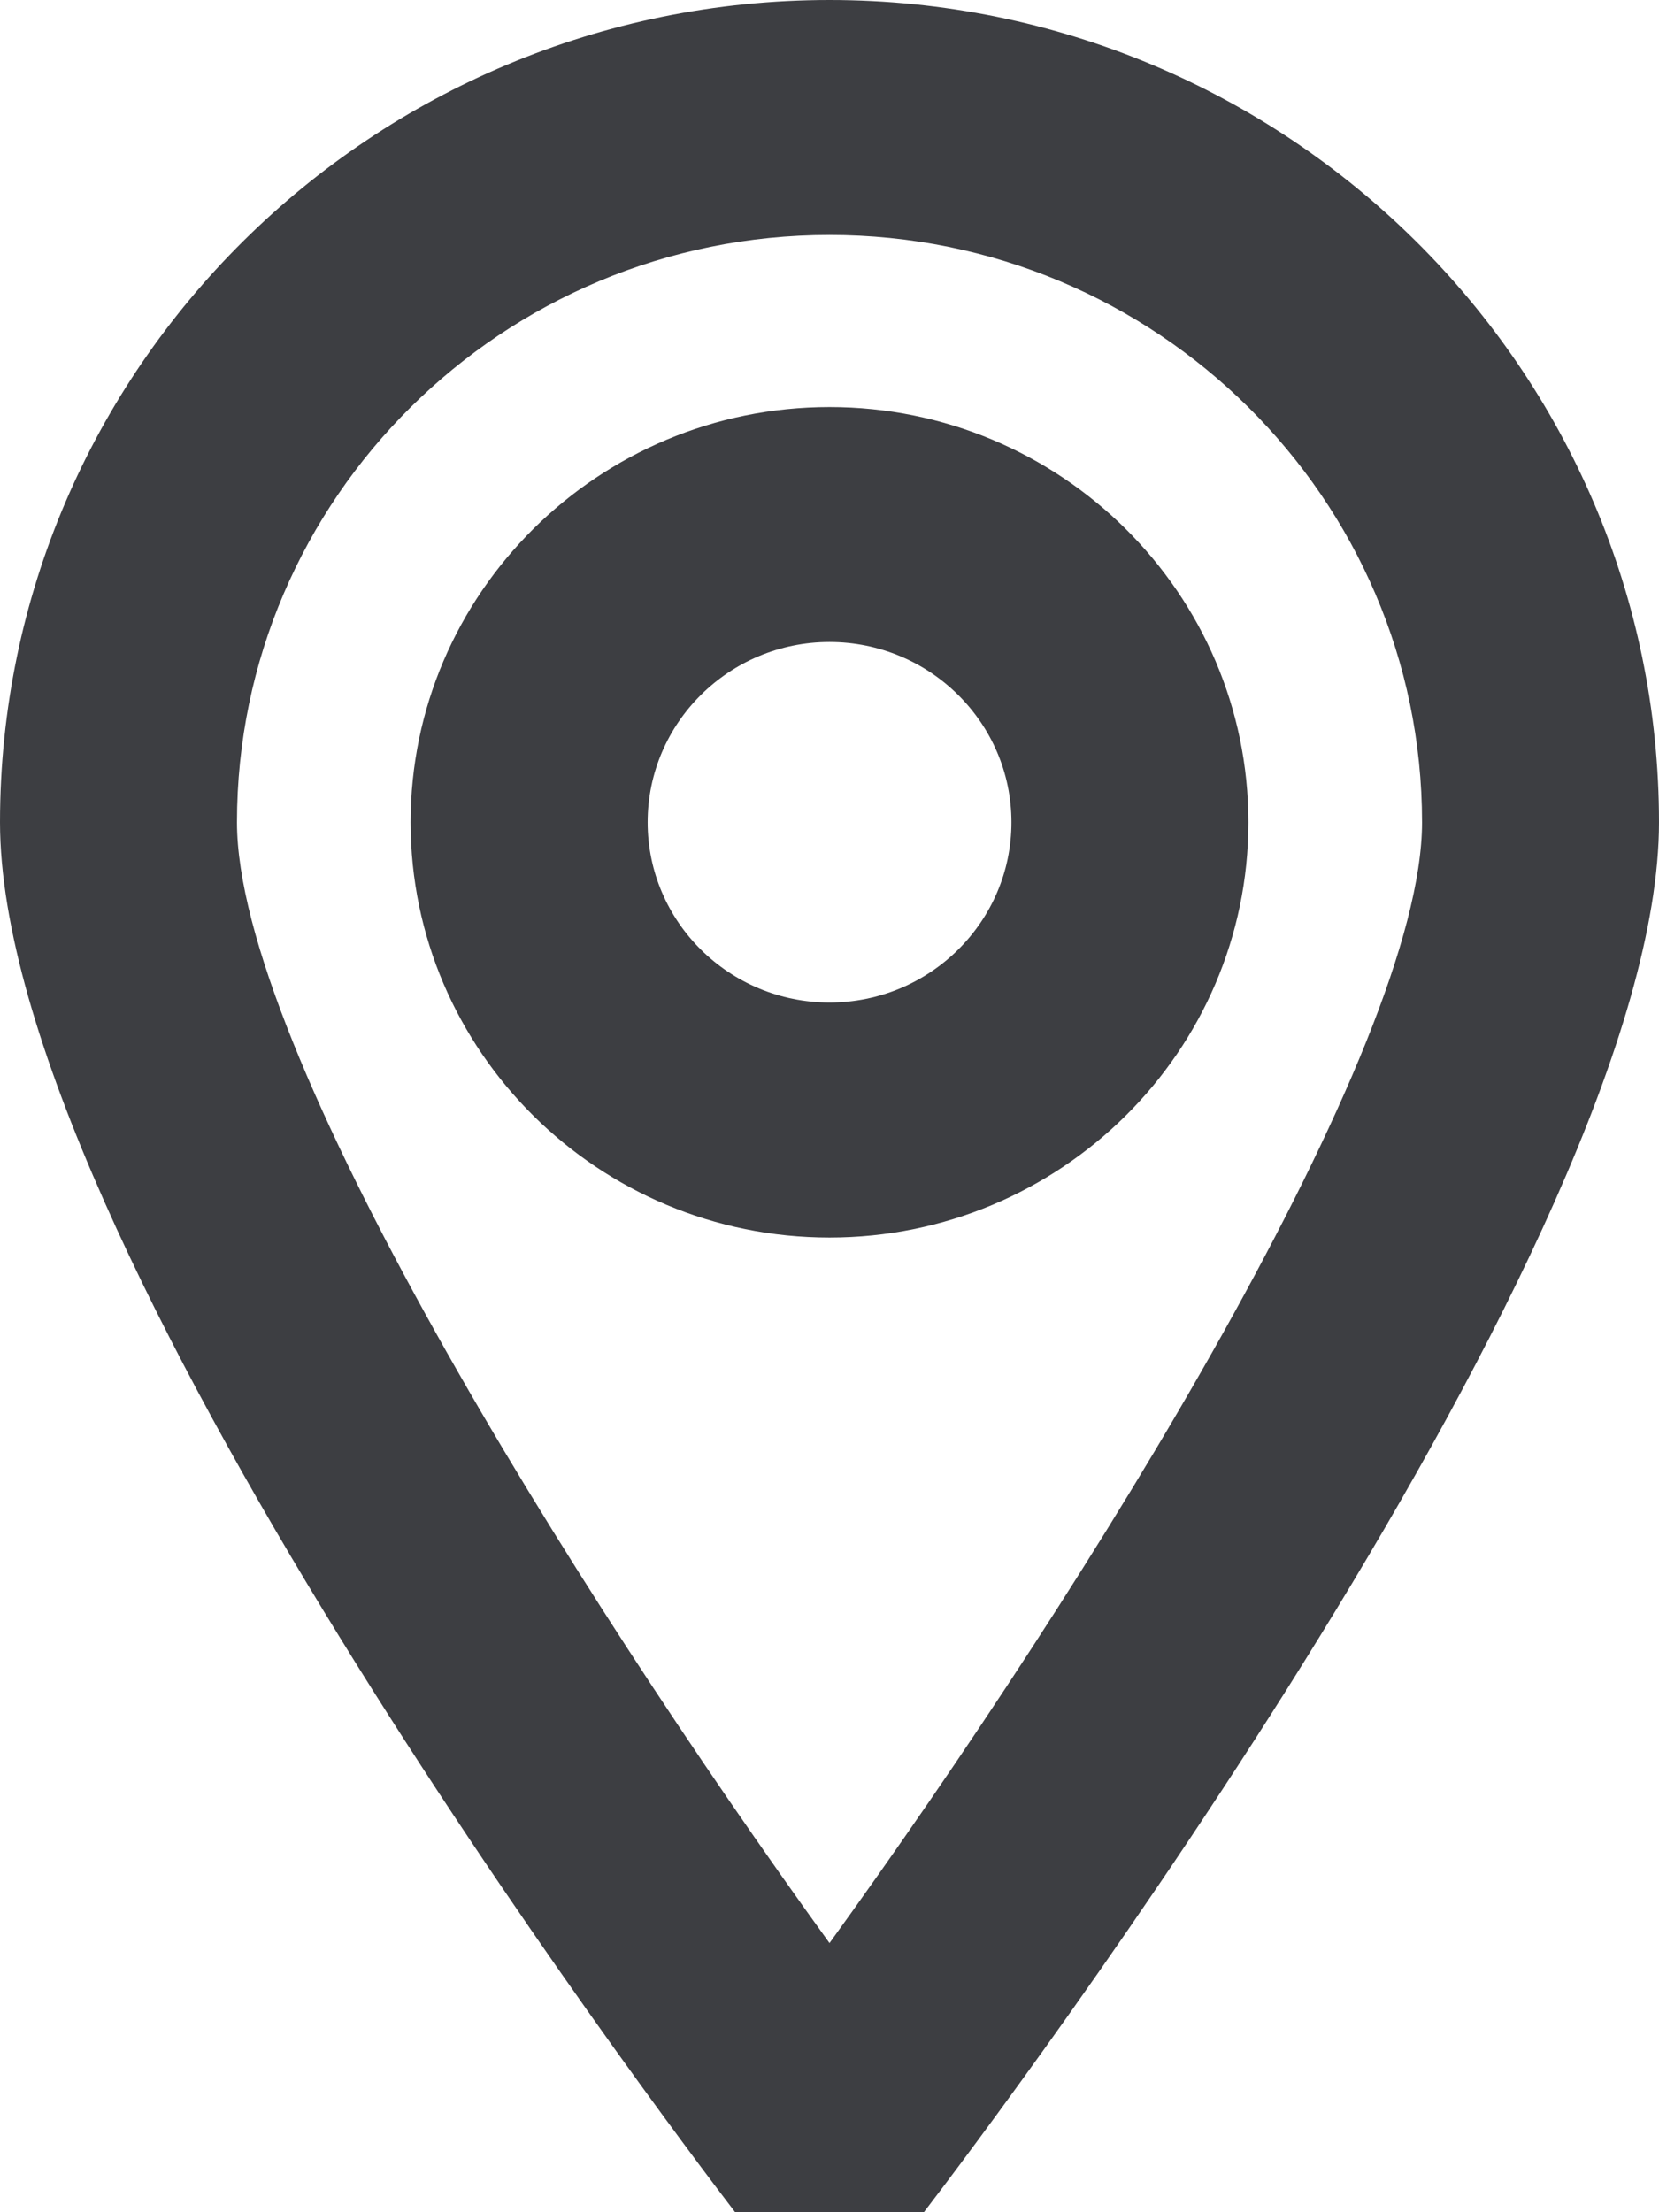<?xml version="1.0" encoding="utf-8"?>
<!-- Generator: Adobe Illustrator 15.1.0, SVG Export Plug-In . SVG Version: 6.00 Build 0)  -->
<!DOCTYPE svg PUBLIC "-//W3C//DTD SVG 1.1//EN" "http://www.w3.org/Graphics/SVG/1.1/DTD/svg11.dtd">
<svg version="1.1" id="레이어_1" xmlns="http://www.w3.org/2000/svg" xmlns:xlink="http://www.w3.org/1999/xlink" x="0px"
	 y="0px" width="18px" height="24px" viewBox="0 0 18 24" enable-background="new 0 0 18 24" xml:space="preserve">
<g>
	<path fill="#3D3E42" d="M9,13.426c-2.506,0-4.545-2.021-4.545-4.505S6.494,4.416,9,4.416c2.506,0,4.545,2.021,4.545,4.505
		S11.506,13.426,9,13.426z M9,6.965c-1.088,0-1.973,0.877-1.973,1.956S7.912,10.876,9,10.876S10.974,10,10.974,8.921
		S10.088,6.965,9,6.965z"/>
	<path fill="#3D3E42" d="M10.024,24H7.976C7.159,22.933,0,13.441,0,8.921C0,4.002,4.038,0,9,0c4.963,0,9,4.002,9,8.921
		C18,13.441,10.841,22.933,10.024,24z M9,2.549c-3.545,0-6.429,2.858-6.429,6.372c0,2.452,3.604,8.252,6.429,12.159
		c2.825-3.907,6.429-9.708,6.429-12.159C15.429,5.407,12.545,2.549,9,2.549z"/>
</g>
</svg>
